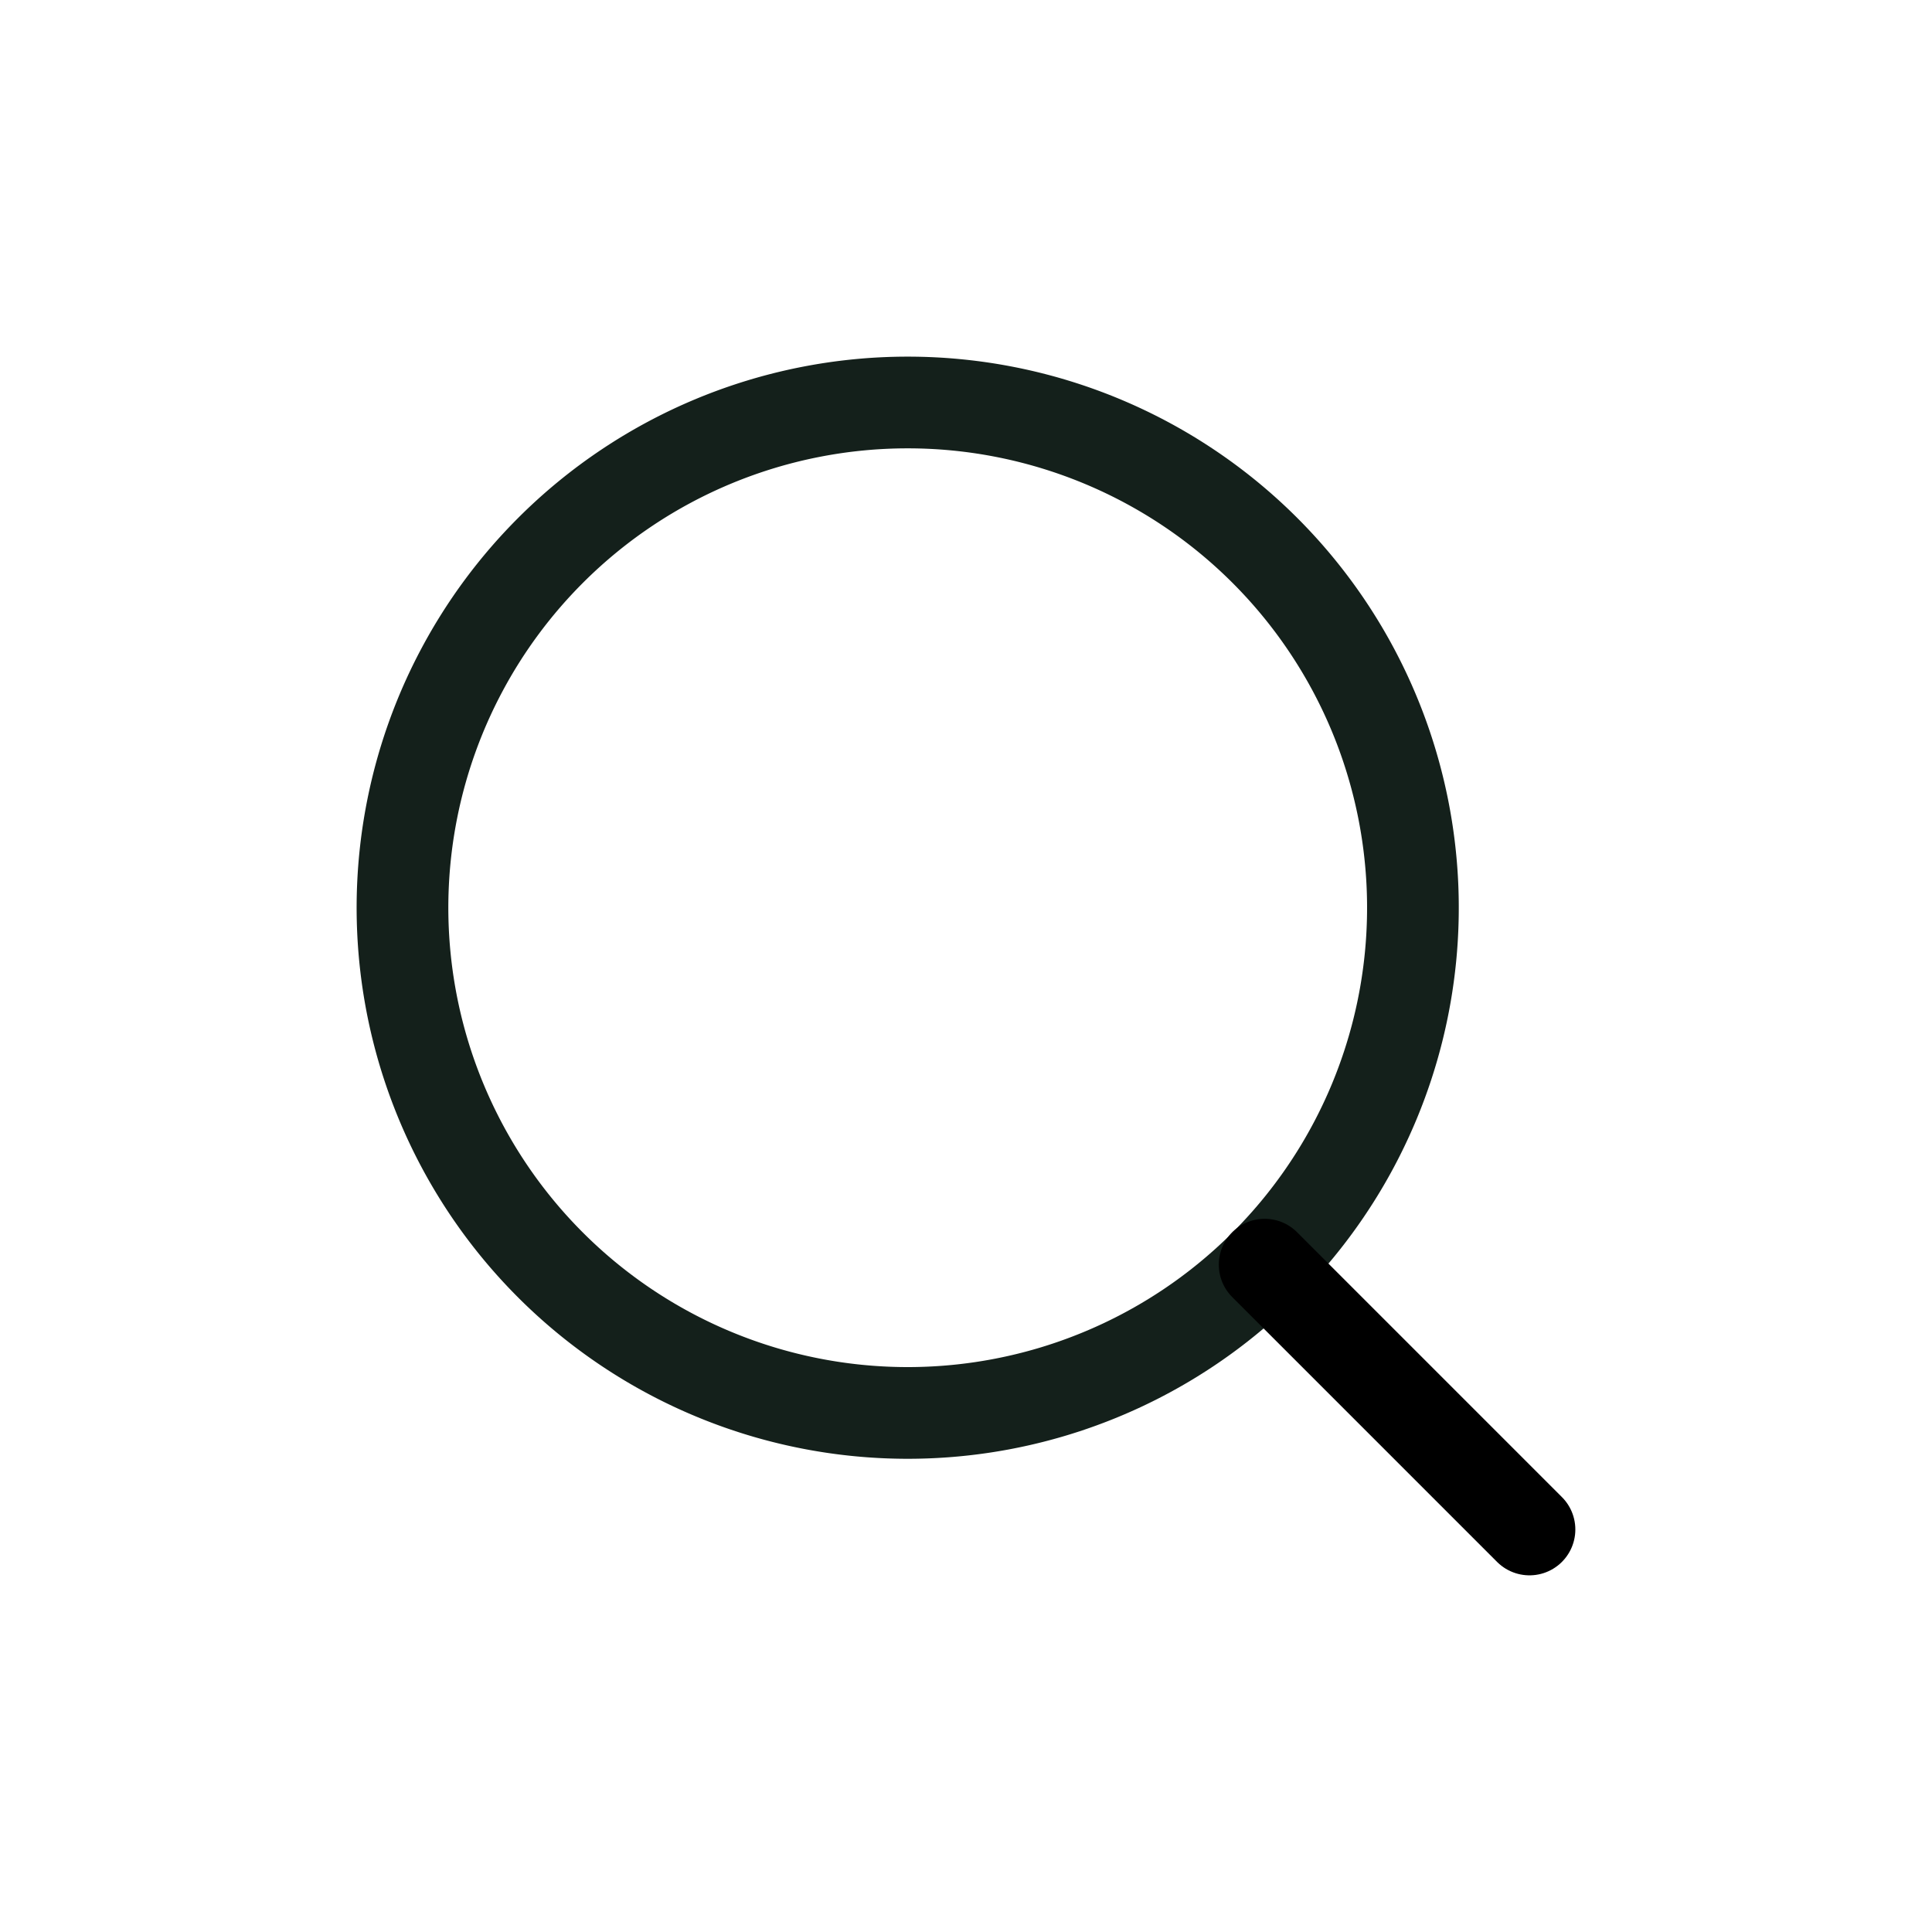 <svg data-name="Search, Loupe" xmlns="http://www.w3.org/2000/svg" width="31.602" height="31.602" viewBox="0 0 31.602 31.602"><g data-name="Group" fill="none"><path d="M0 0h31.6v31.6H0z"/><path data-name="Path" d="M20.691 9.004a8.264 8.264 0 1 1-11.687 0 8.264 8.264 0 0 1 11.687 0" stroke="#14201b" stroke-linecap="round" stroke-linejoin="round" stroke-width="1.5"/><path data-name="Path" d="M25.018 25.018l-4.332-4.332" stroke="#000" stroke-linecap="round" stroke-linejoin="round" stroke-width="1.5"/></g></svg>